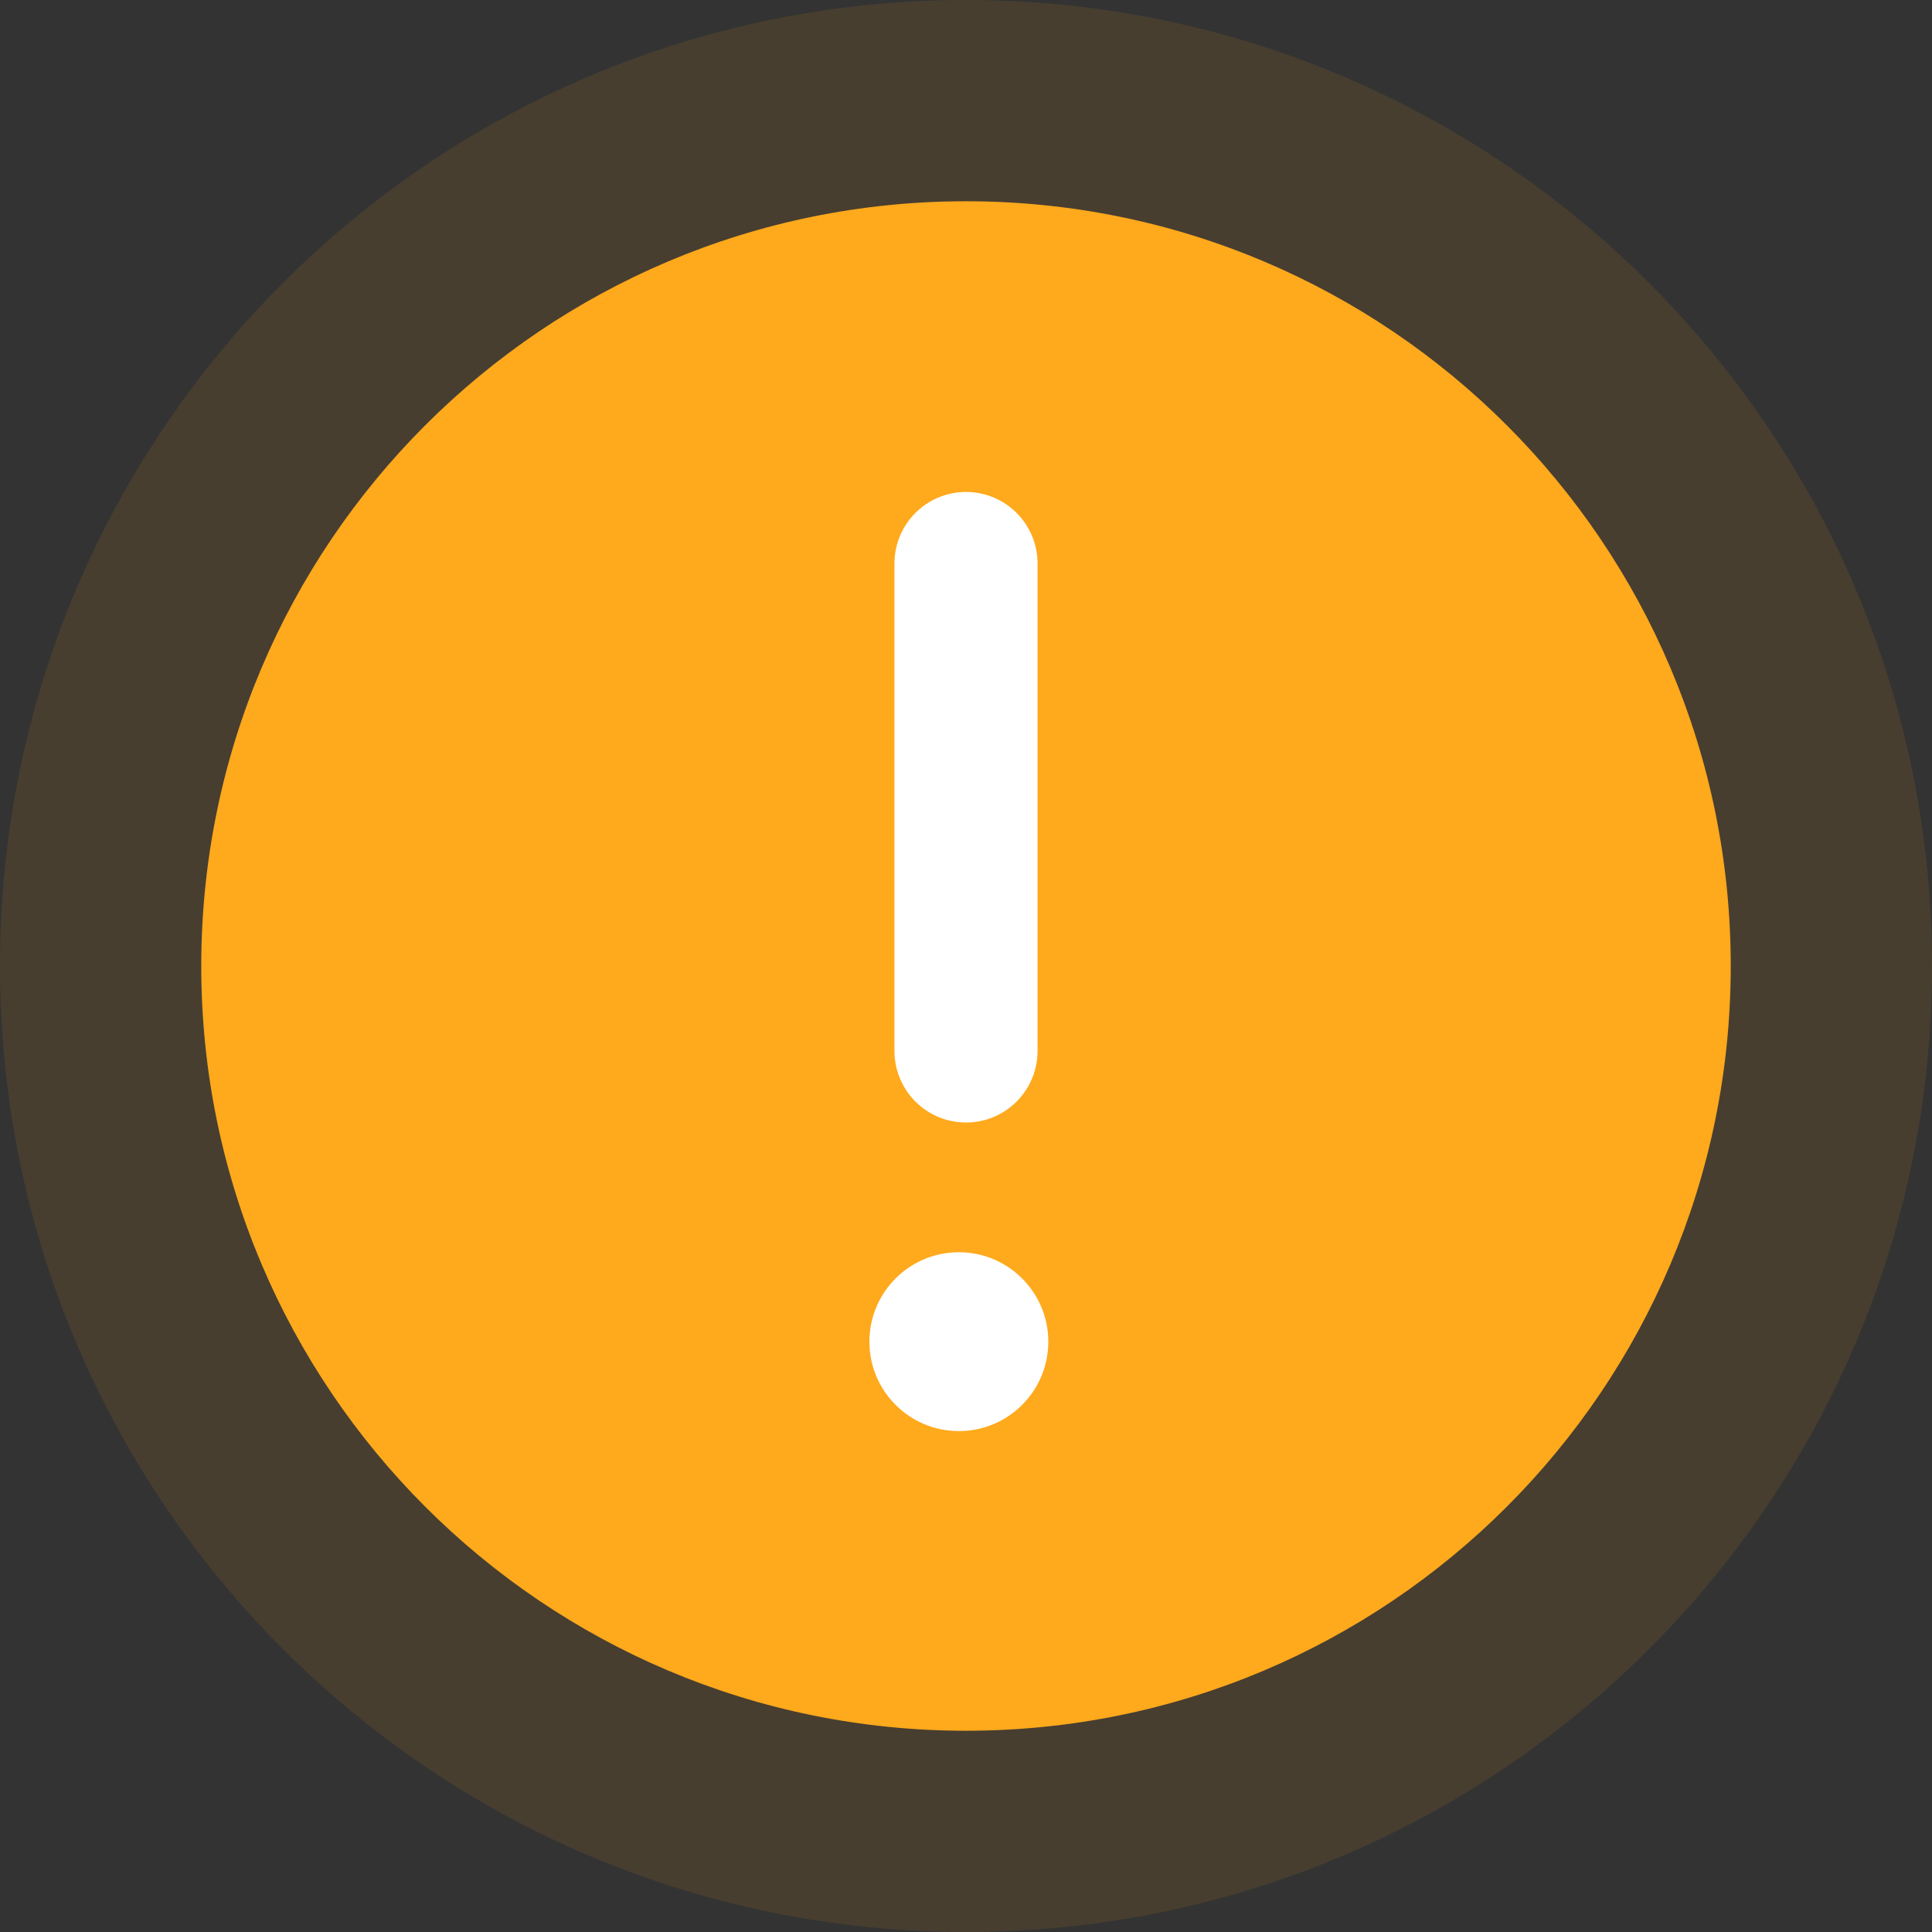 <svg width="60" height="60" viewBox="0 0 60 60" fill="none" xmlns="http://www.w3.org/2000/svg">
<rect x="0" y="0" width="60" height="60" fill="#333333" stroke="none"/>
<g id="Frame" clip-path="url(#clip0_4_253)">
<path id="Vector" opacity="0.1" d="M30 60C38.284 60 45.784 56.642 51.213 51.213C56.642 45.784 60 38.284 60 30C60 21.716 56.642 14.216 51.213 8.787C45.784 3.358 38.284 -1.52588e-05 30 -1.52588e-05C21.716 -1.52588e-05 14.216 3.358 8.787 8.787C3.358 14.216 0 21.716 0 30C0 38.284 3.358 45.784 8.787 51.213C14.216 56.642 21.716 60 30 60Z" fill="#FFA91C"/>
<path id="Vector_2" d="M30 53.75C36.559 53.75 42.496 51.092 46.794 46.794C51.092 42.496 53.75 36.558 53.75 30C53.75 23.442 51.092 17.504 46.794 13.206C42.496 8.908 36.559 6.25 30 6.25C23.442 6.25 17.504 8.908 13.207 13.206C8.909 17.504 6.25 23.442 6.25 30C6.25 36.558 8.909 42.496 13.207 46.794C17.504 51.092 23.442 53.75 30 53.75Z" fill="#FFA91C"/>
<path id="Vector_3" fill-rule="evenodd" clip-rule="evenodd" d="M29.778 44.444C31.312 44.444 32.556 43.201 32.556 41.667C32.556 40.133 31.312 38.889 29.778 38.889C28.244 38.889 27 40.133 27 41.667C27 43.201 28.244 44.444 29.778 44.444Z" fill="white"/>
<path id="Vector_4" d="M30 17.5V32.639" stroke="white" stroke-width="4.444" stroke-linecap="round" stroke-linejoin="round"/>
</g>
<defs>
<clipPath id="clip0_4_253">
<rect width="60" height="60" fill="white"/>
</clipPath>
</defs>
</svg>
